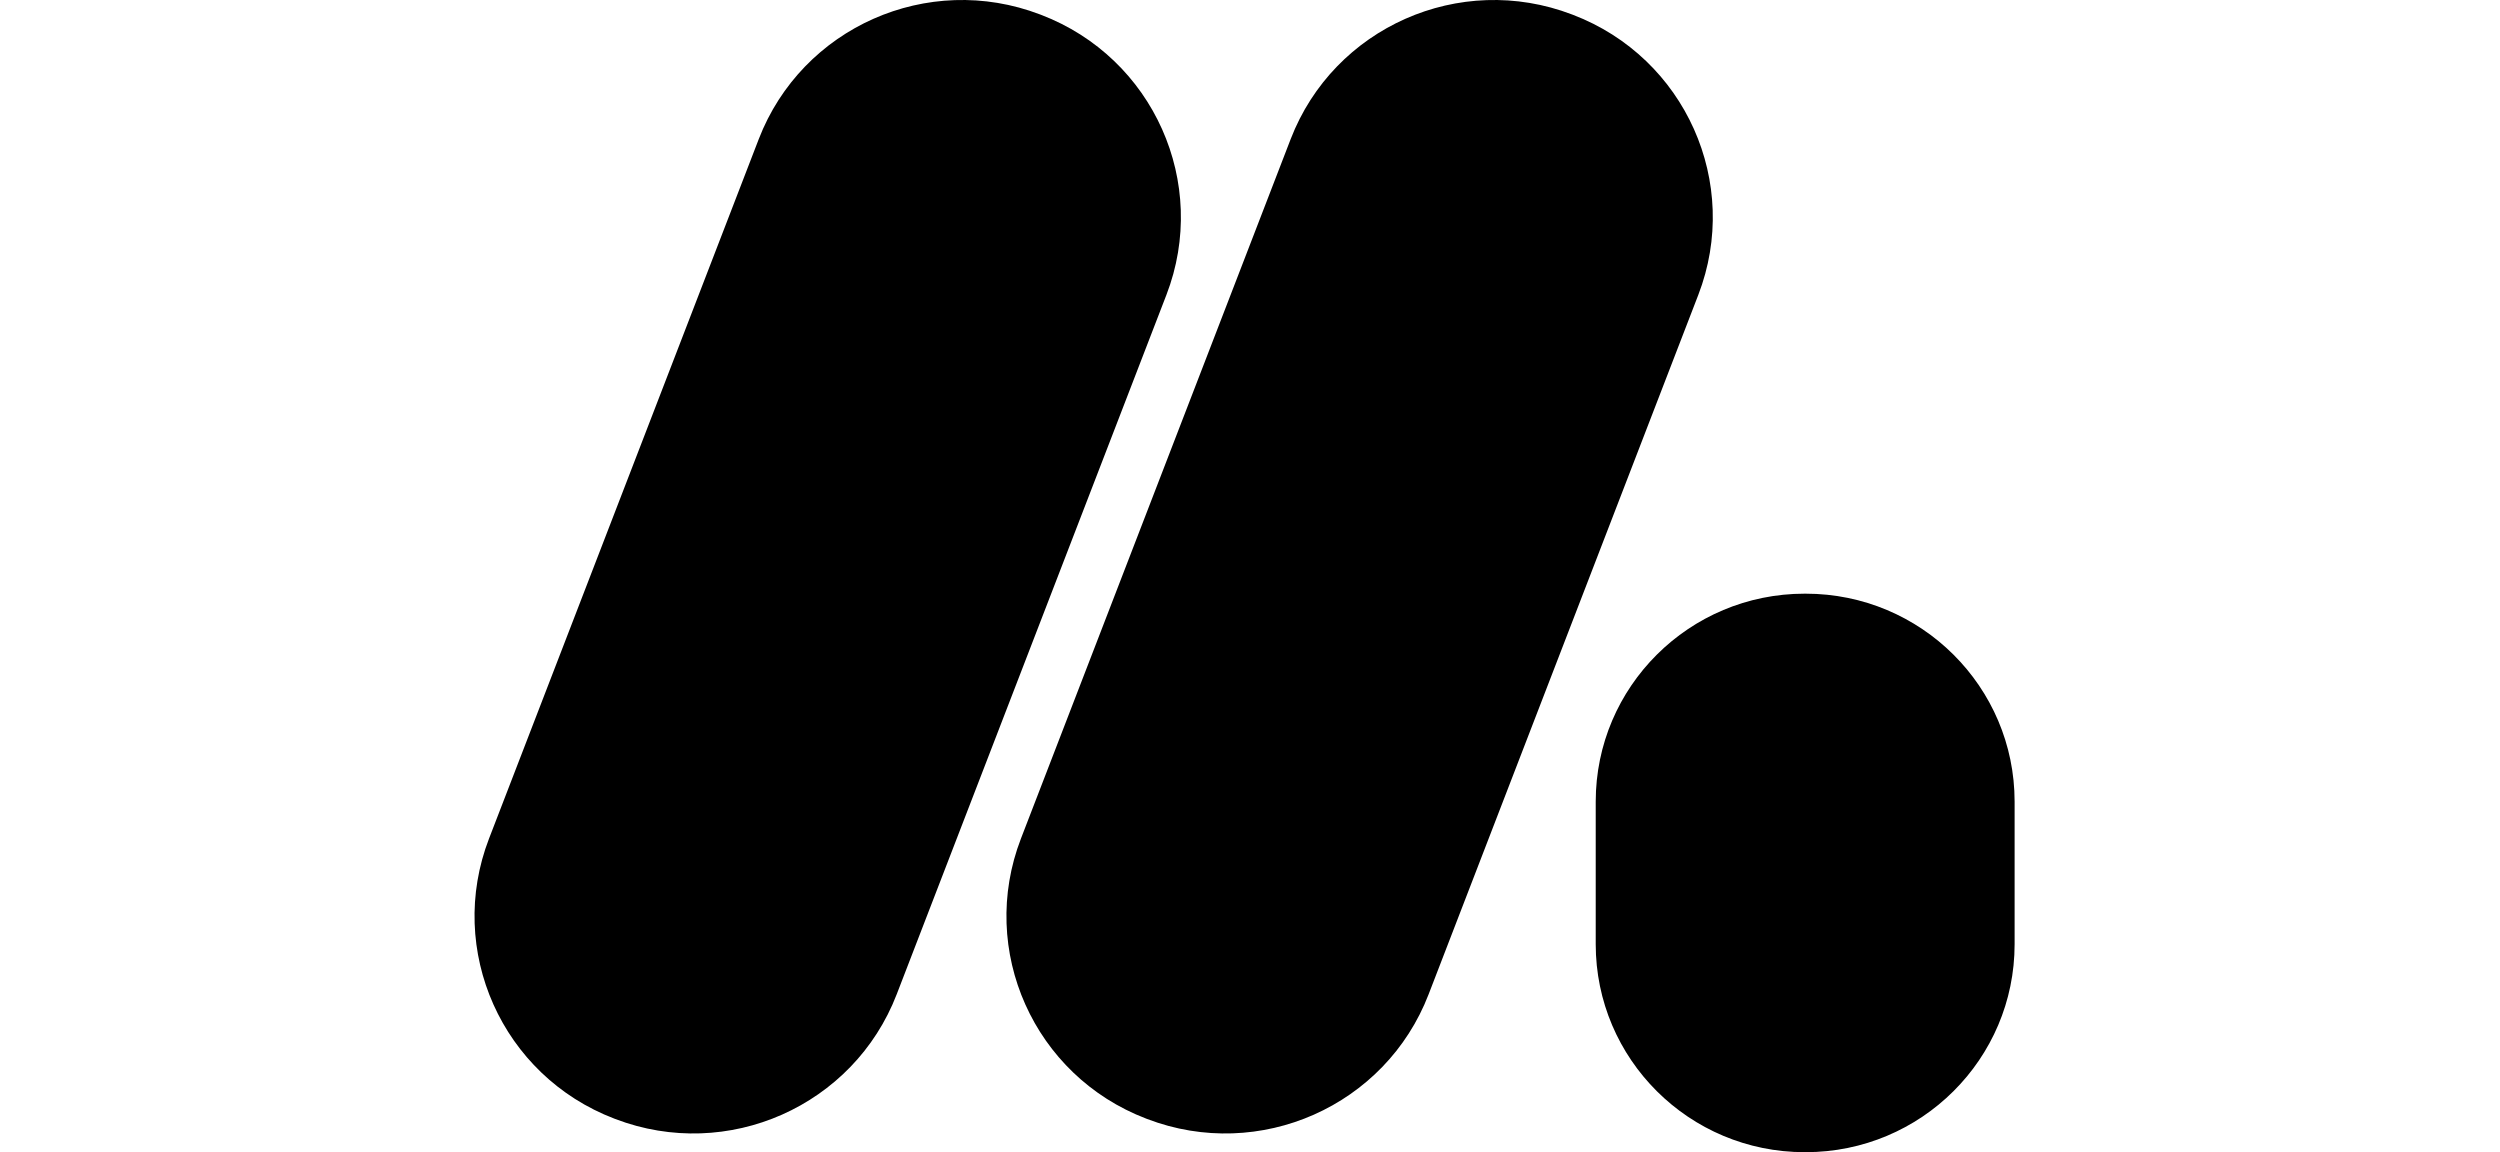<?xml version="1.0" encoding="UTF-8"?>
<svg xmlns="http://www.w3.org/2000/svg" width="115" height="53" viewBox="0 0 115 53" fill="none">
  <path d="M83.062 27.309C88.369 27.309 92.672 31.592 92.672 36.875V43.434C92.672 48.717 88.369 53 83.062 53H83.013C77.706 53 73.403 48.717 73.403 43.434V36.875C73.403 31.592 77.706 27.309 83.013 27.309H83.062ZM47.844 0.665L47.891 0.683C53.057 2.657 55.636 8.425 53.654 13.567L41.248 45.739C39.265 50.88 33.471 53.449 28.306 51.475L28.259 51.457C23.093 49.483 20.514 43.715 22.496 38.573L34.902 6.401C36.885 1.26 42.679 -1.309 47.844 0.665ZM72.312 0.665L72.359 0.683C77.524 2.657 80.104 8.425 78.121 13.567L65.716 45.739C63.733 50.88 57.939 53.449 52.773 51.475L52.726 51.457C47.561 49.483 44.981 43.715 46.964 38.573L59.37 6.401C61.352 1.26 67.147 -1.309 72.312 0.665Z" fill="black"></path>
</svg>
